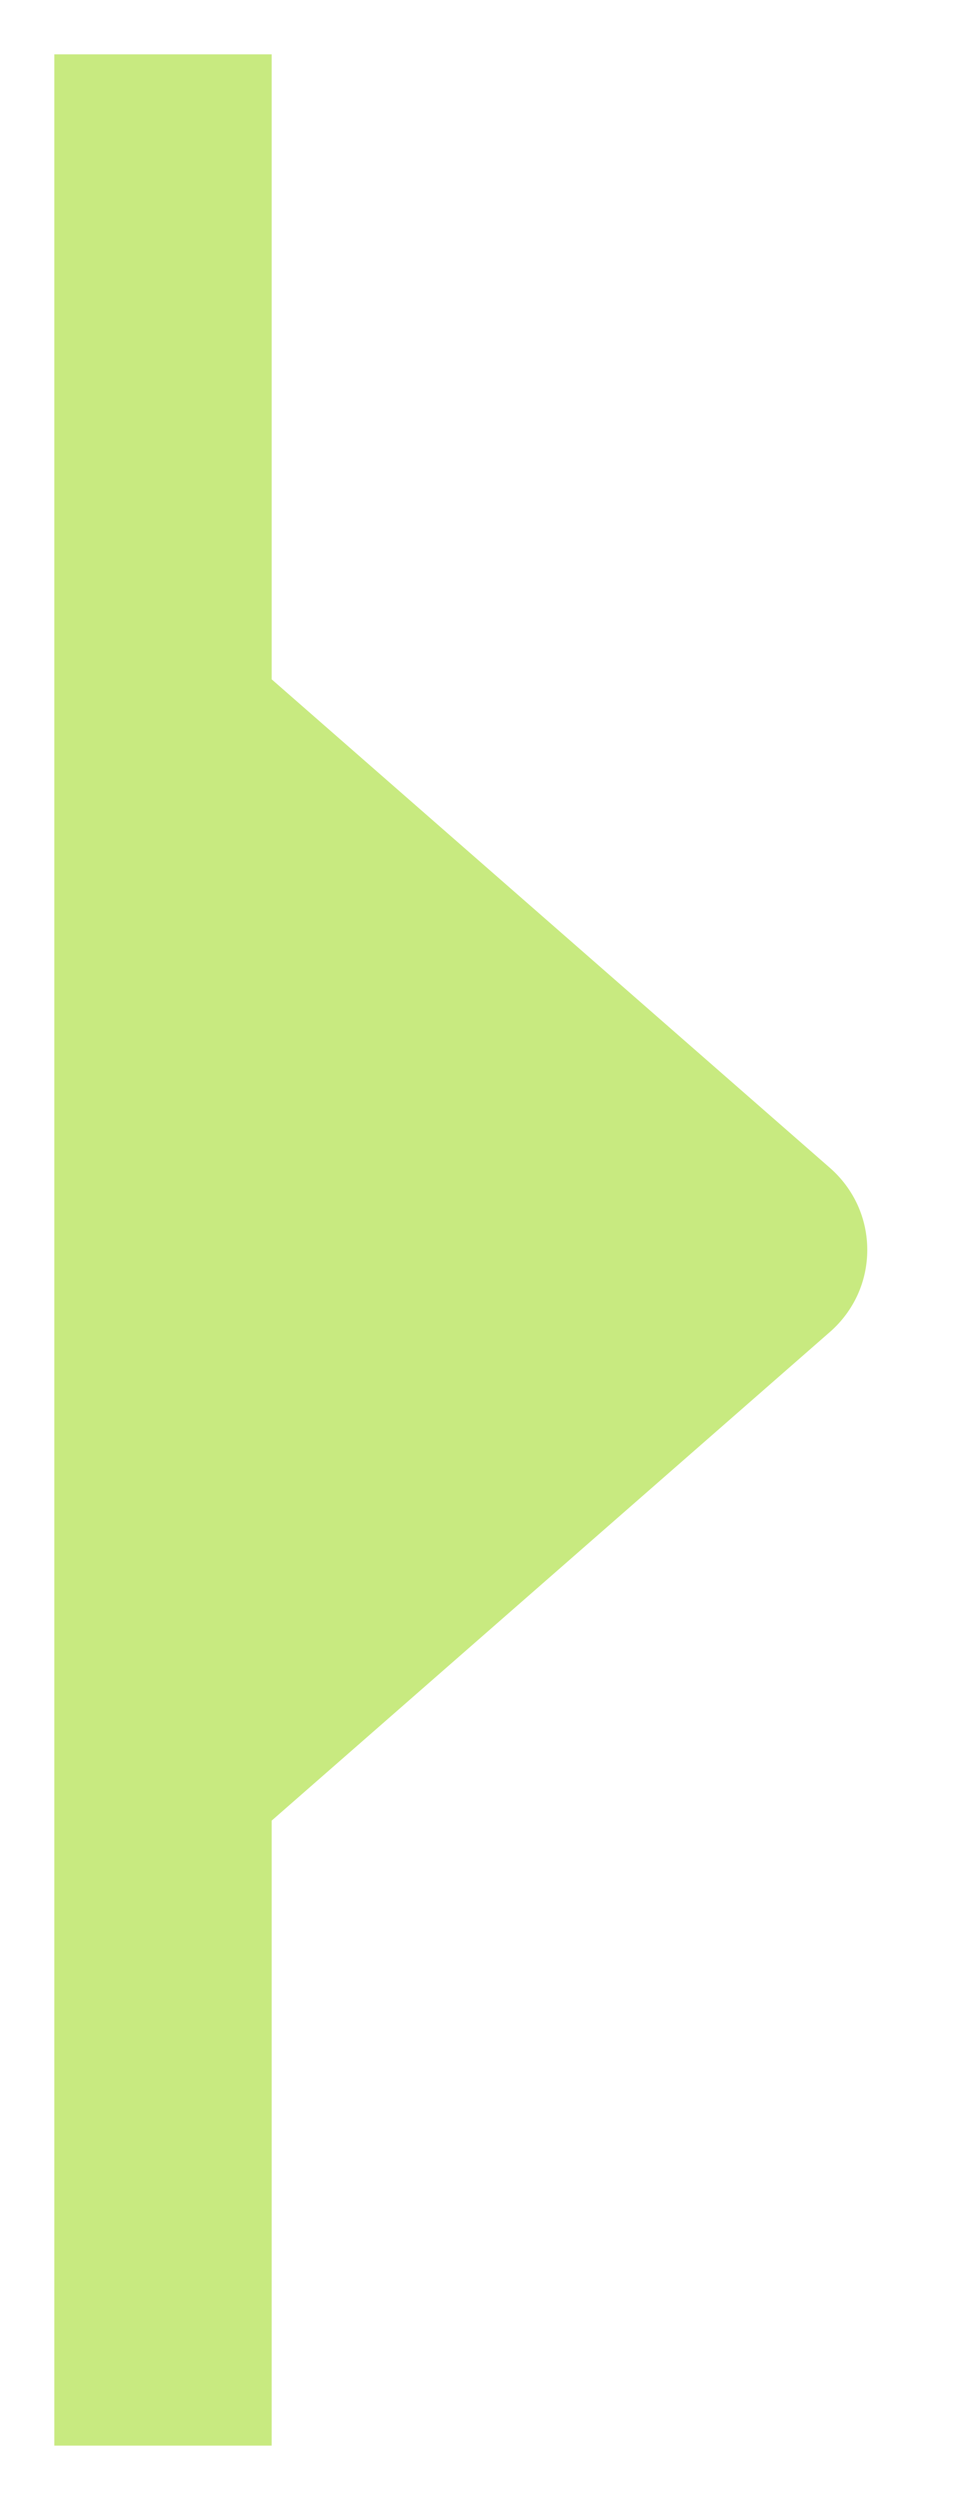 <svg width="9" height="23" viewBox="0 0 9 23" fill="none" xmlns="http://www.w3.org/2000/svg">
<g clip-path="url(#clip0_3161_1226)">
<g clip-path="url(#clip1_3161_1226)">
<path d="M2.5 0.5H0.5V4.5V18.5V22.5H2.5V16.75L7.64 12.252C7.747 12.158 7.833 12.042 7.892 11.913C7.951 11.783 7.981 11.642 7.981 11.499C7.981 11.357 7.951 11.216 7.892 11.086C7.833 10.957 7.747 10.841 7.64 10.747L2.5 6.25V0.5Z" fill="#C8EA80"/>
</g>
</g>
<defs>
<clipPath id="clip0_3161_1226">
<rect width="8" height="22" fill="white" transform="translate(0.5 0.5)"/>
</clipPath>
<clipPath id="clip1_3161_1226">
<rect width="8" height="22" fill="white" transform="translate(0.5 0.5)"/>
</clipPath>
</defs>
</svg>

